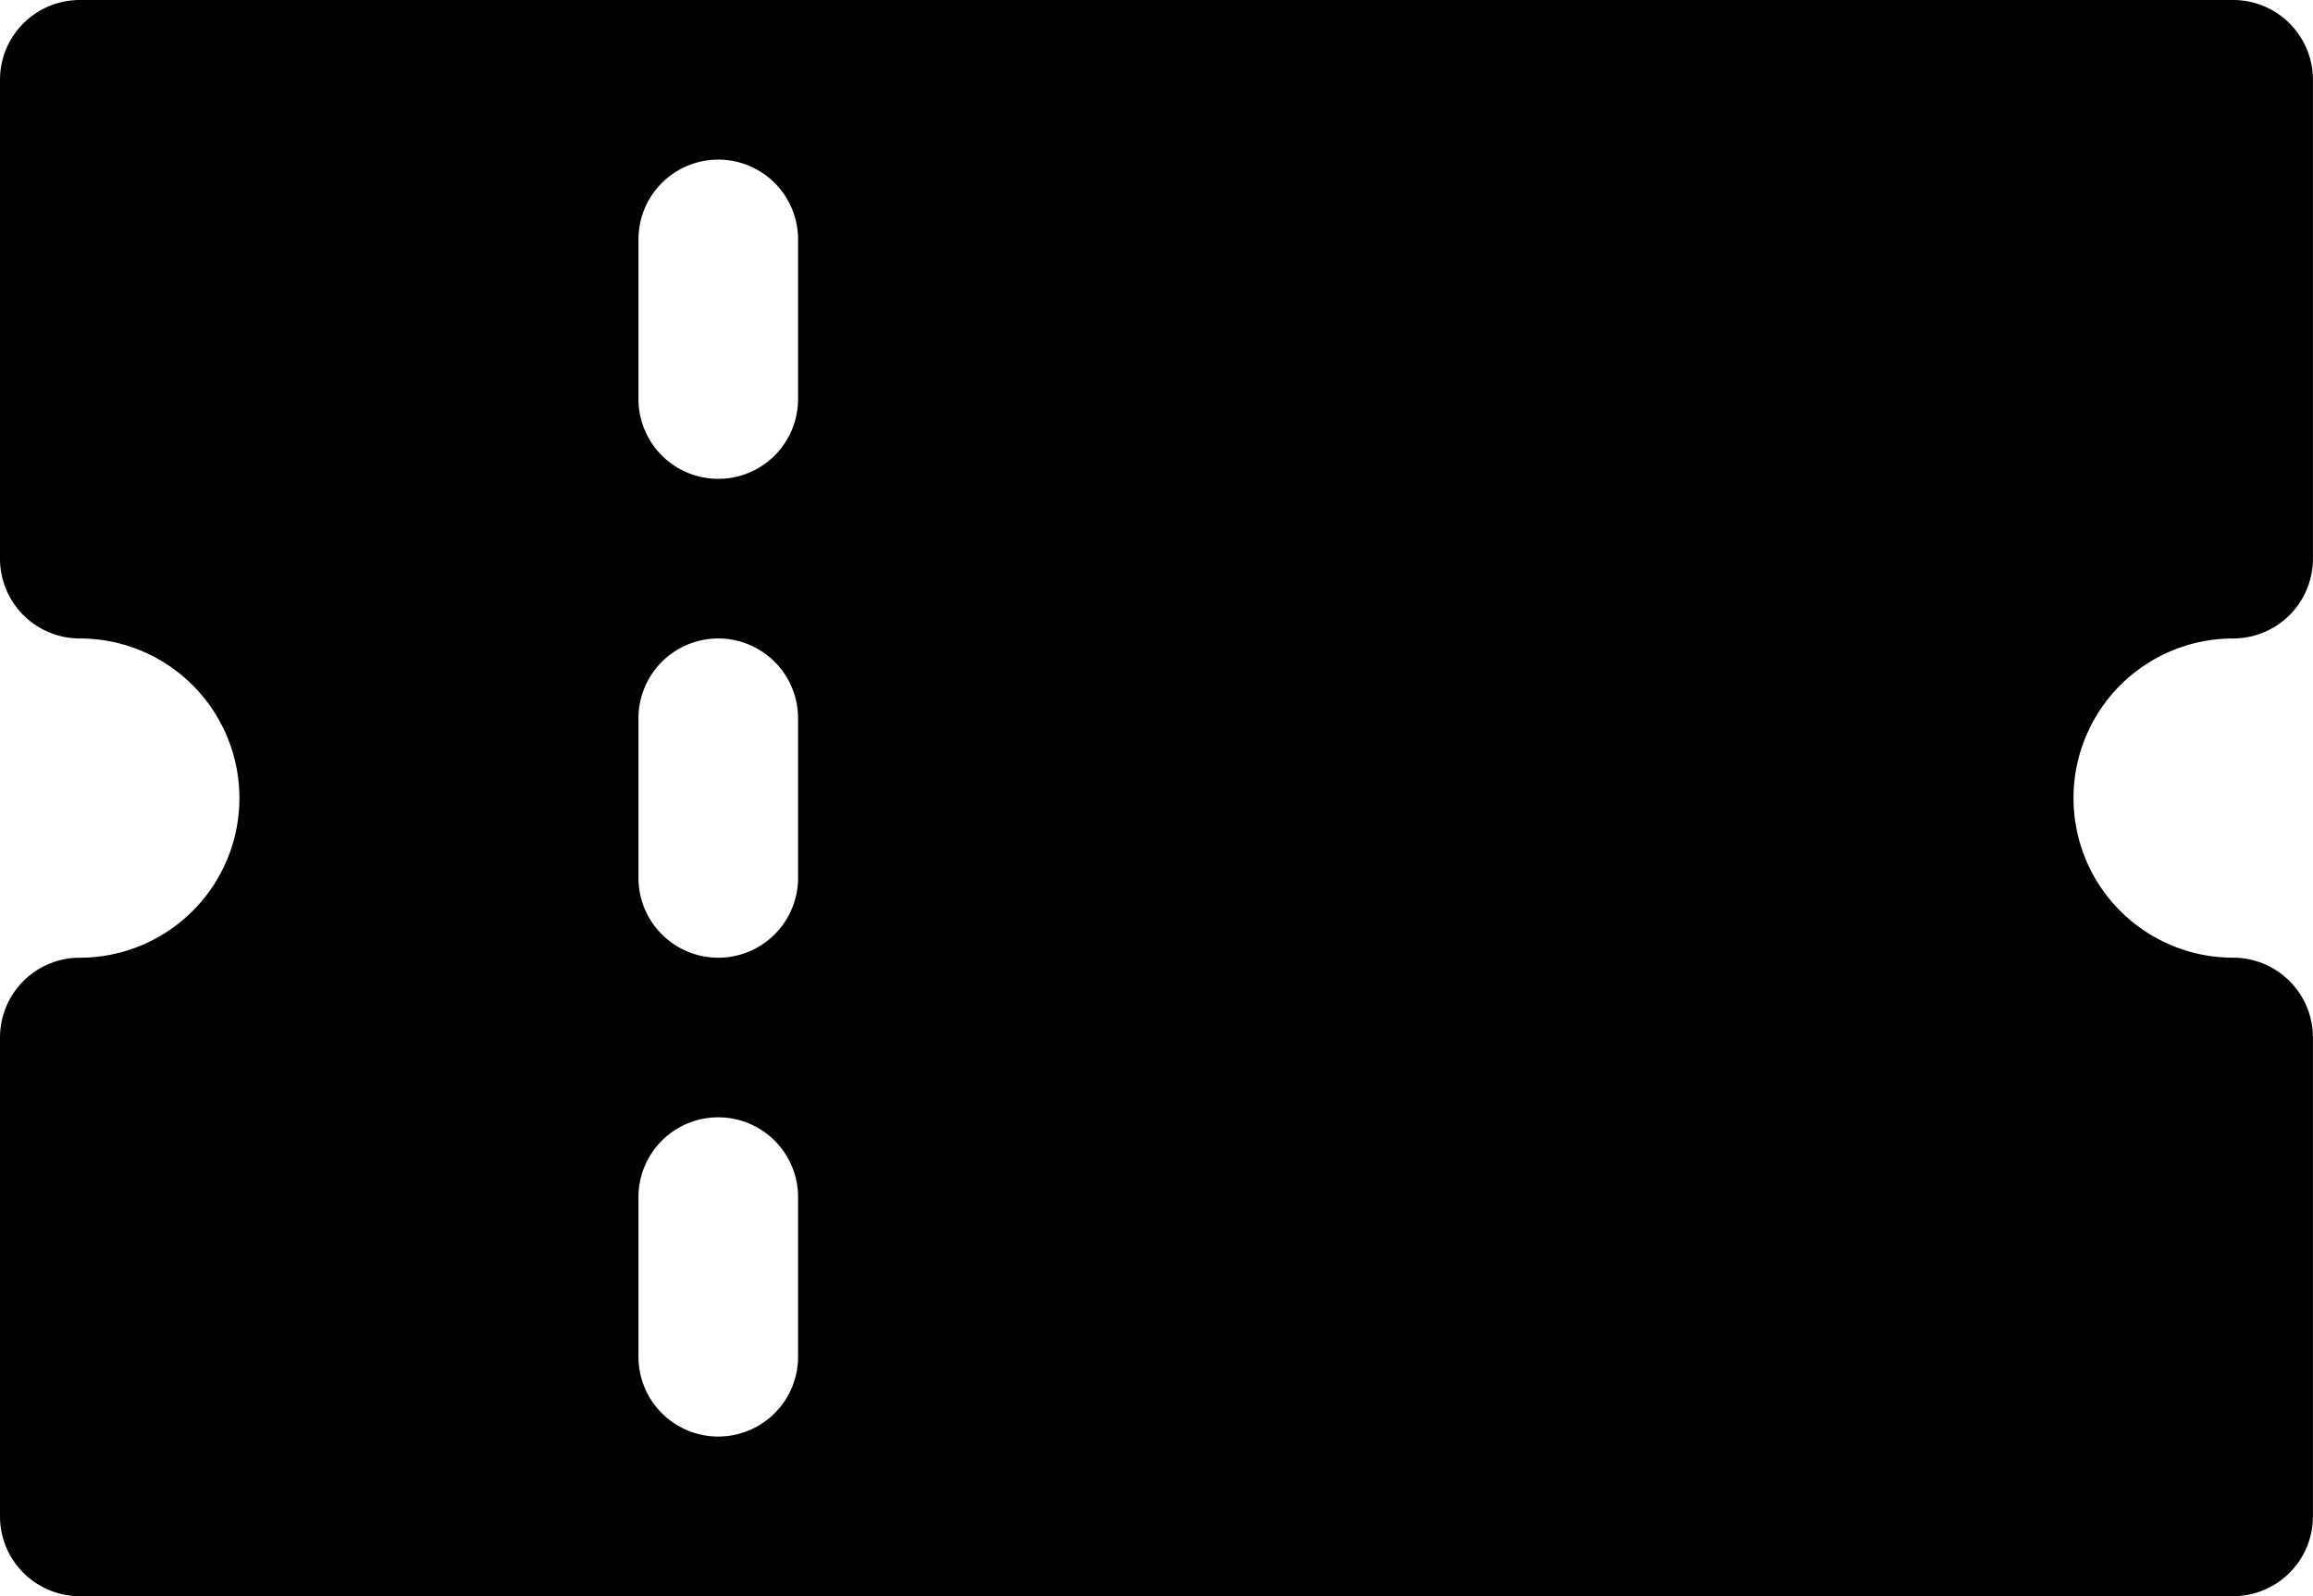 <svg id="ticket" xmlns="http://www.w3.org/2000/svg" width="36.228" height="25" viewBox="0 0 36.228 25">
  <path id="Pfad_769" data-name="Pfad 769" d="M34.977,10.04a1.25,1.25,0,0,0,1.25-1.25V1.29A1.25,1.25,0,0,0,34.977.04H1.25A1.25,1.25,0,0,0,0,1.29v7.5a1.25,1.25,0,0,0,1.25,1.25,2.5,2.5,0,0,1,0,5A1.25,1.25,0,0,0,0,16.29v7.5a1.25,1.25,0,0,0,1.25,1.25H34.977a1.25,1.25,0,0,0,1.25-1.25v-7.5a1.25,1.25,0,0,0-1.25-1.25,2.5,2.5,0,0,1,0-5M12.5,21.29v-2.5a1.25,1.25,0,0,0-2.5,0v2.5a1.25,1.25,0,1,0,2.5,0m0-7.5v-2.5a1.25,1.25,0,1,0-2.5,0v2.5a1.25,1.25,0,1,0,2.5,0m0-7.5V3.79a1.25,1.25,0,1,0-2.5,0v2.5a1.25,1.25,0,0,0,2.5,0" transform="translate(0 -0.04)" fill-rule="evenodd"/>
</svg>
